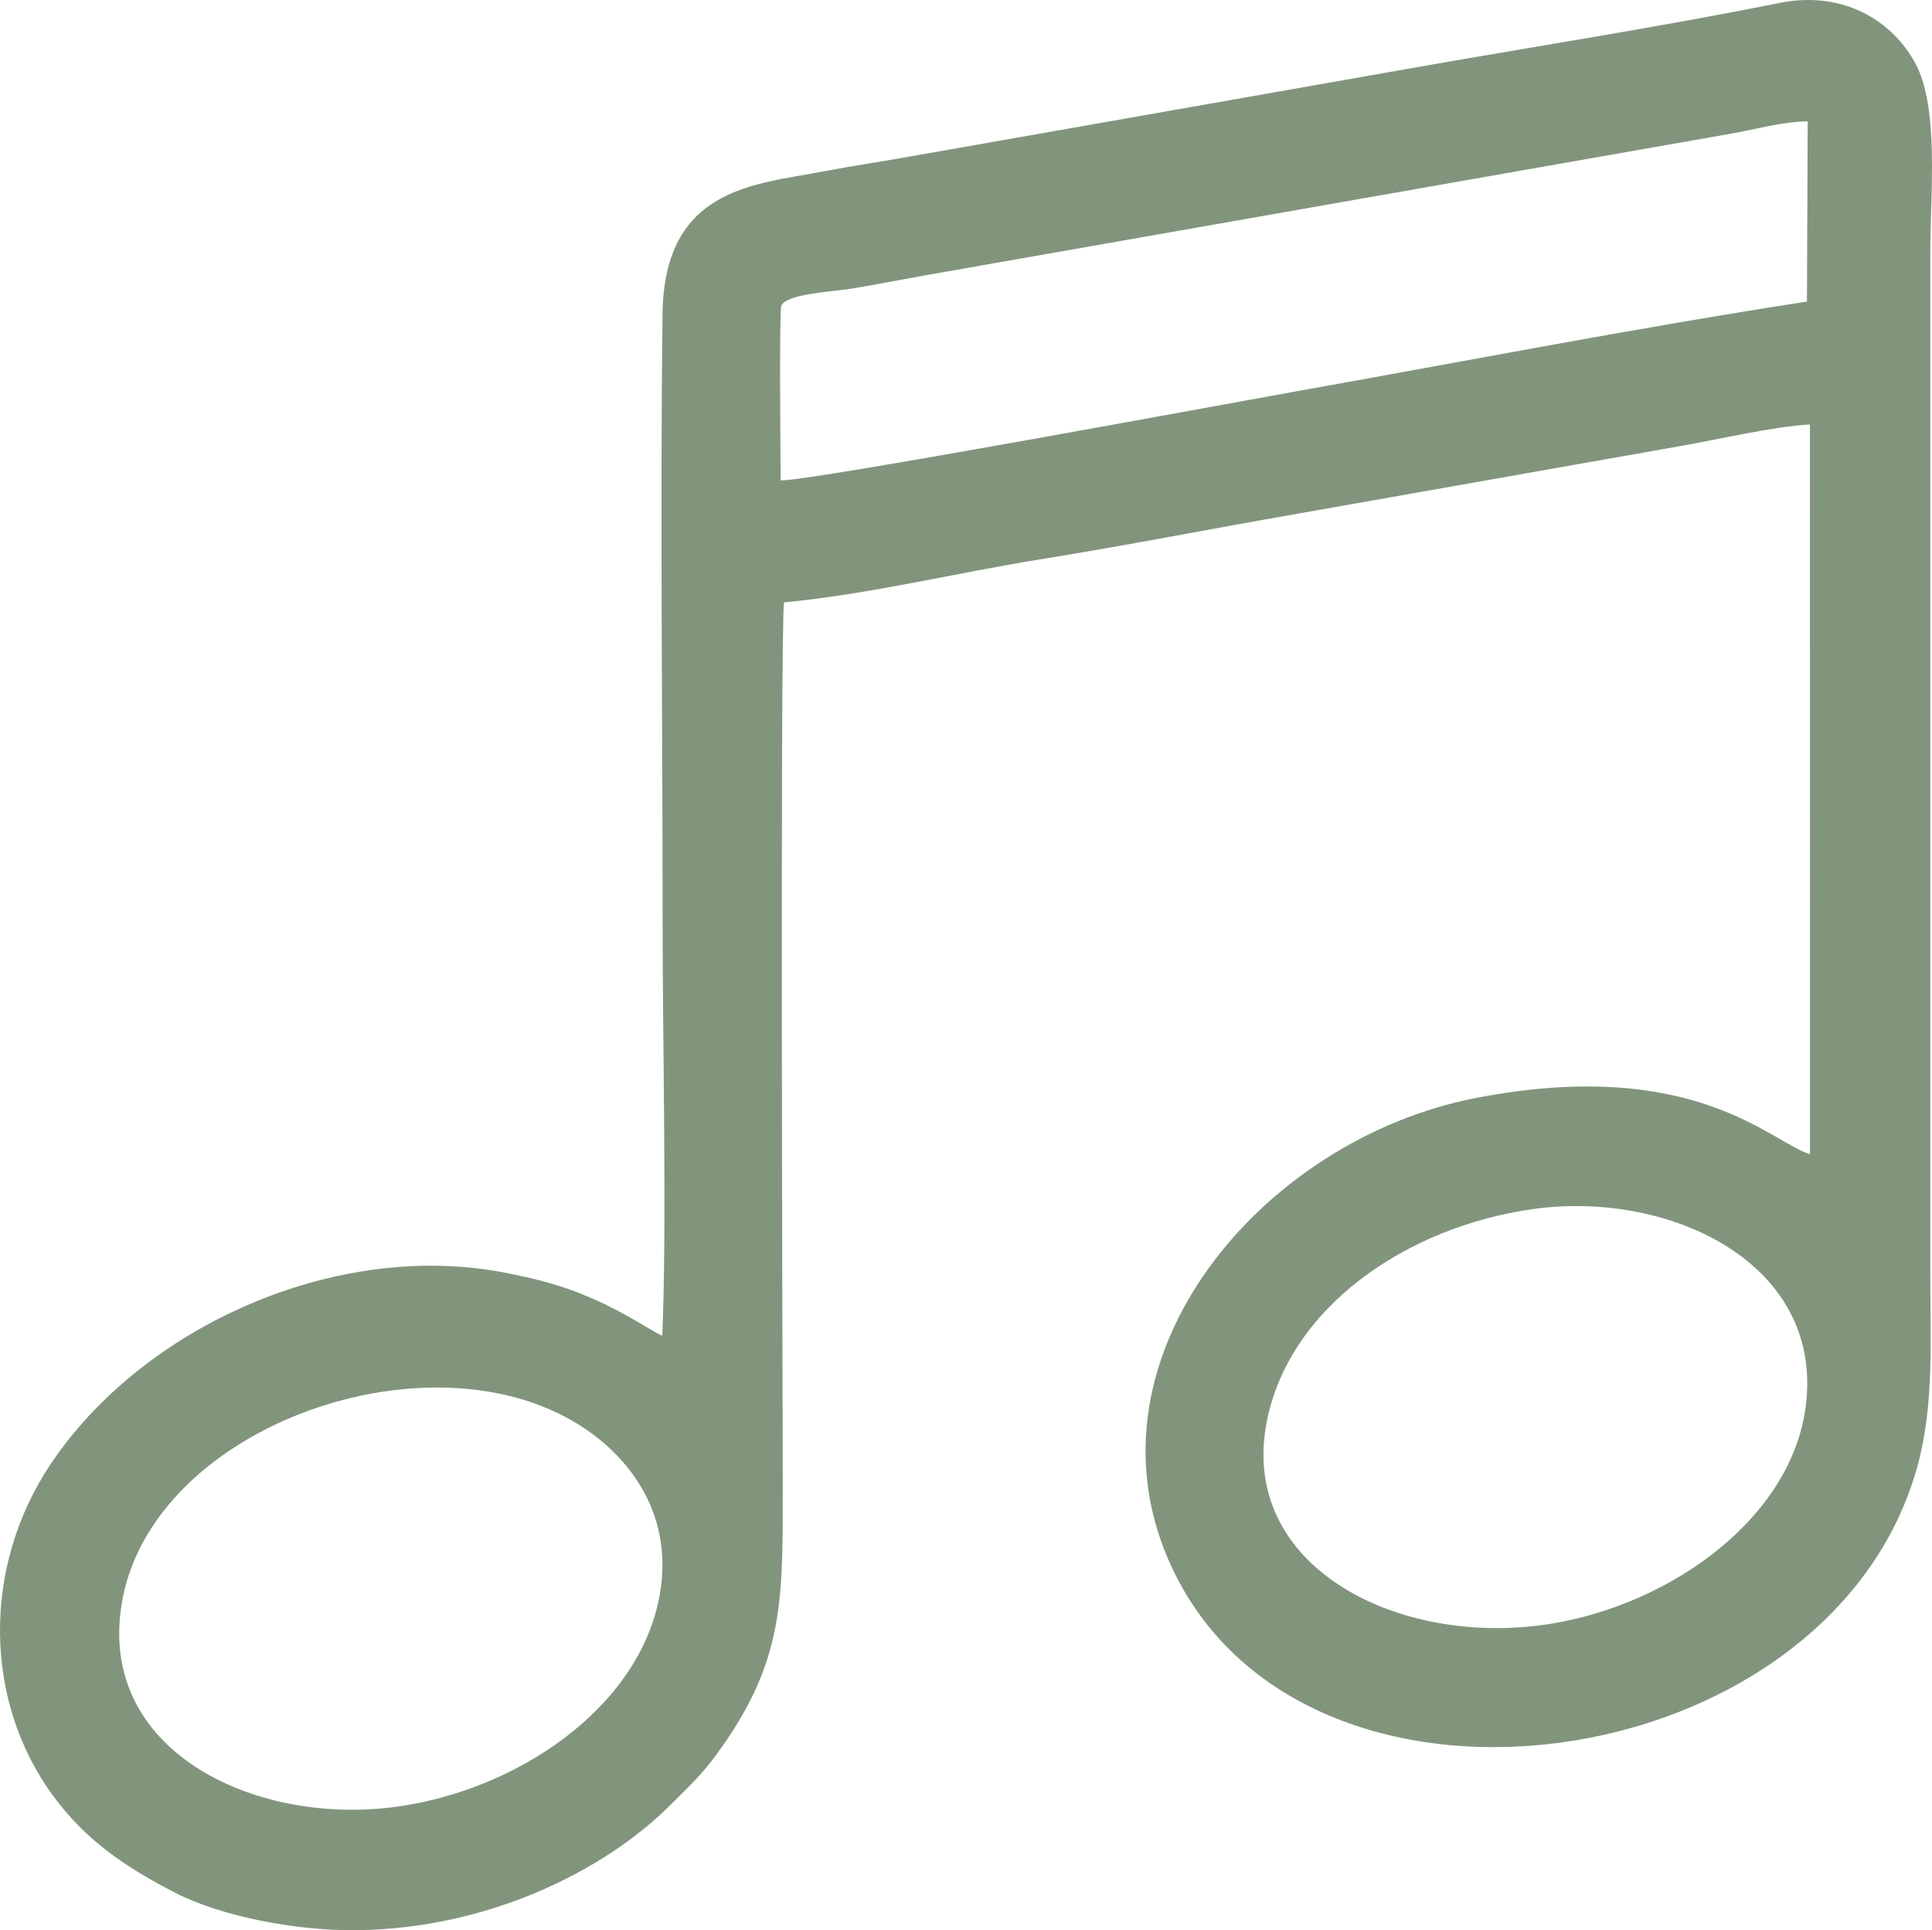 <?xml version="1.0" encoding="UTF-8"?> <svg xmlns="http://www.w3.org/2000/svg" xmlns:xlink="http://www.w3.org/1999/xlink" xmlns:xodm="http://www.corel.com/coreldraw/odm/2003" xml:space="preserve" width="220.907mm" height="220.758mm" version="1.1" style="shape-rendering:geometricPrecision; text-rendering:geometricPrecision; image-rendering:optimizeQuality; fill-rule:evenodd; clip-rule:evenodd" viewBox="0 0 5695.31 5691.47"> <defs> <style type="text/css"> .fil0 {fill:#81957C} </style> </defs> <g id="Слой_x0020_1">  <path class="fil0" d="M1945.16 4700.51c-58.27,336.31 -427.71,585.28 -793.37,628.91 -410.19,48.94 -864.48,-170.22 -792.94,-601.61 87.47,-527.4 924.76,-817.29 1369.29,-512.76 132.54,90.81 257.1,254.13 217.02,485.45zm3376.81 -545.71c-48.49,336.11 -421.78,592.5 -784.96,638.02 -435.37,54.57 -880.35,-181.77 -803.83,-595.04 63.17,-341.18 412.38,-580.43 785.98,-632.75 404.16,-56.61 864.55,161.78 802.81,589.77zm-3020.63 -2738.64c-0.66,-55.57 -4.38,-497.83 1.66,-514.17 13.21,-35.73 152.67,-42.17 201.39,-50.03 75.15,-12.11 142.29,-25.58 216.94,-39.03l2381.87 -418.9c68.27,-12 157.15,-36.42 225.66,-36.07l-2.16 531.24c-506.05,78.13 -1014.17,177.22 -1516.93,266.74 -171.82,30.59 -1447.62,267.36 -1508.44,260.23zm-349.1 2522.27c-30.67,-12.97 -104.24,-65.46 -208.98,-111.01 -85.92,-37.37 -160.85,-56.34 -252.47,-74.35 -497.64,-97.83 -1068.28,156.16 -1341.27,563.62 -202.49,302.24 -198.57,698.96 7.33,978.8 97.81,132.94 215.04,210.95 359.59,285.48 136.18,70.22 358.51,112.52 535.39,110.42 385.54,-4.59 727.83,-173.32 923.08,-367.97 63.24,-63.04 97.25,-93.26 150.1,-167.84 191.78,-270.66 181.83,-451.77 182.5,-791.59 0.14,-71.29 -8.47,-2516.53 3.8,-2587.83 249.73,-23.69 511.53,-87.71 754.24,-126.69 250.93,-40.3 508.73,-91.05 759.15,-134.68l1128.06 -199.41c113.35,-19.76 274.63,-57.84 382.67,-63.79l0.23 2151.81c-116.22,-36.02 -341.85,-289.16 -981.82,-166.55 -632.26,121.14 -1170.97,760.77 -909.17,1363.07 380.84,876.15 1957.47,654.29 2209.2,-282.13 47.73,-177.54 36.39,-367.67 36.43,-563.18l0.03 -3010.48c0,-170.8 26.74,-425.17 -43.73,-556.71 -65.86,-122.95 -209.78,-217.27 -401.38,-178.66 -333.95,67.3 -686.53,122.85 -1019.8,180.89l-1537.96 270.98c-85.6,15.53 -169.76,27.53 -256.84,44.24 -204.77,39.29 -472.95,46.82 -477.55,420.8 -7.17,583.7 0.31,1213.64 0.24,1801.2 -0.04,336.65 12.82,905.71 -1.09,1211.56z"></path> </g> </svg> 